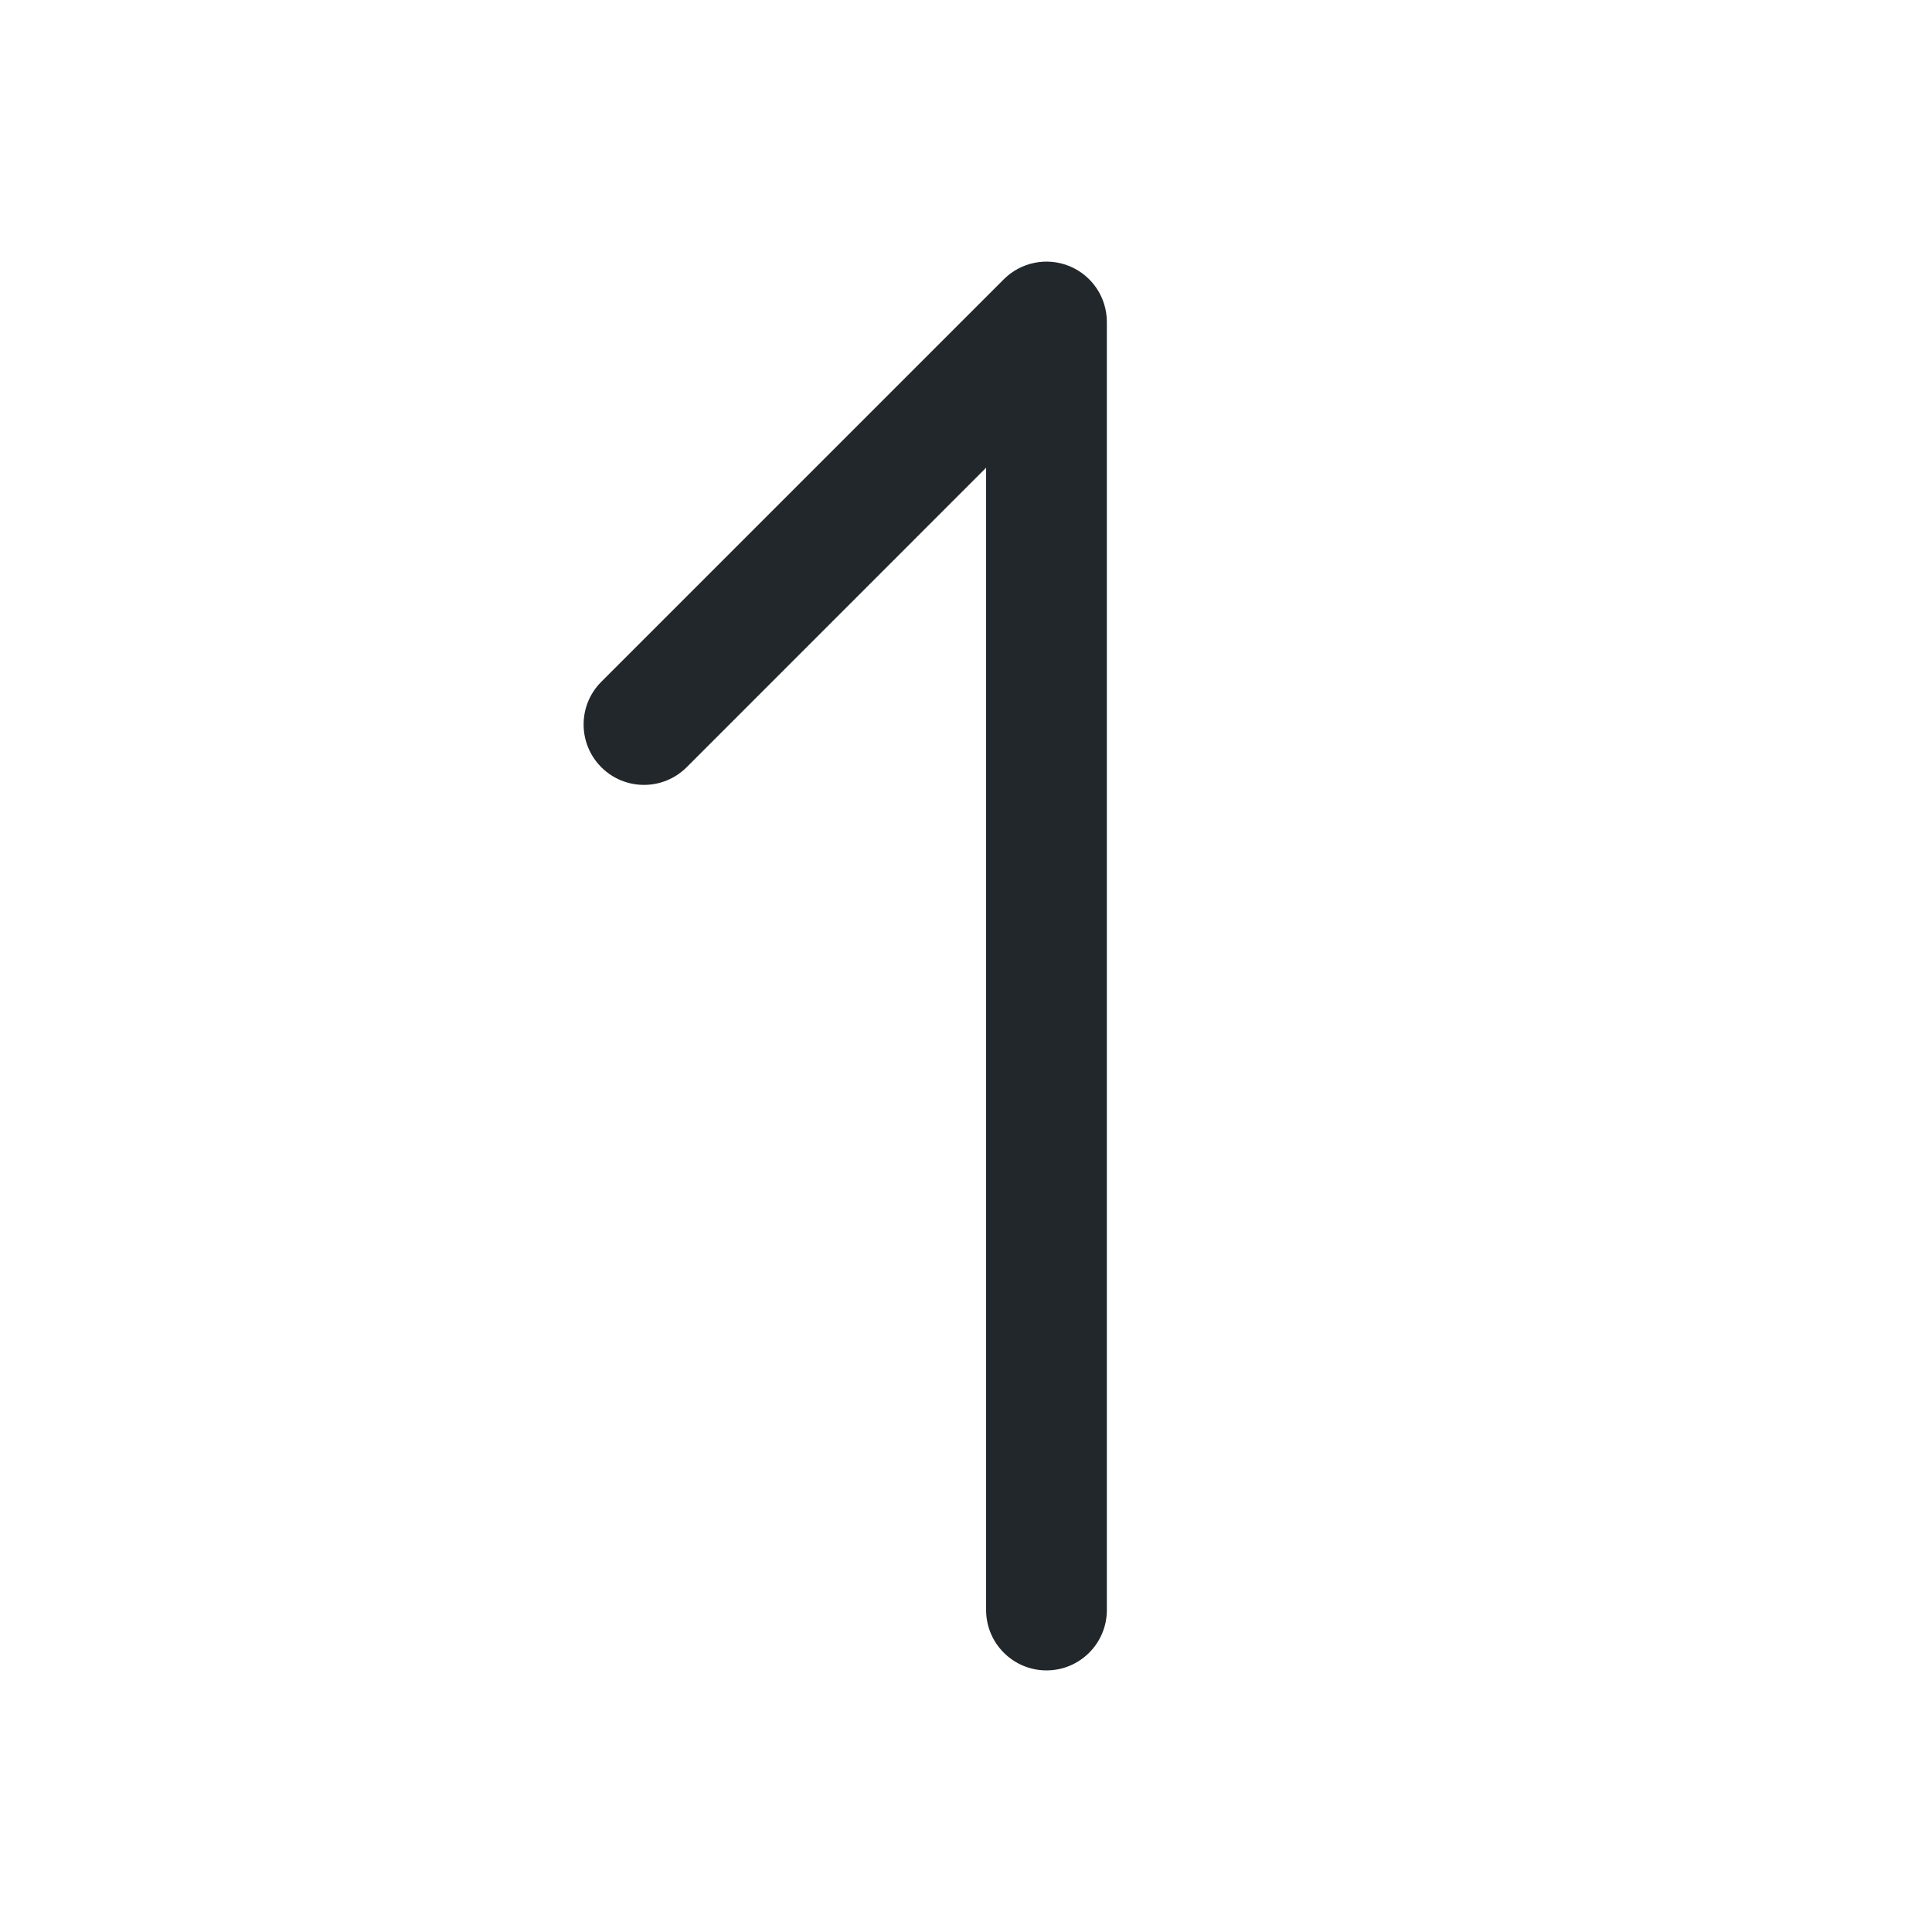 <?xml version="1.0" encoding="UTF-8"?>
<svg xmlns="http://www.w3.org/2000/svg" width="32" height="32" viewBox="0 0 32 32" fill="none">
  <path fill-rule="evenodd" clip-rule="evenodd" d="M17.716 4.409C18.09 4.564 18.333 4.929 18.333 5.333V26.667C18.333 27.219 17.886 27.667 17.333 27.667C16.781 27.667 16.333 27.219 16.333 26.667V7.747L11.374 12.707C10.983 13.098 10.35 13.098 9.959 12.707C9.569 12.316 9.569 11.683 9.959 11.293L16.626 4.626C16.912 4.34 17.342 4.255 17.716 4.409Z" fill="#21272A"></path>
</svg>
